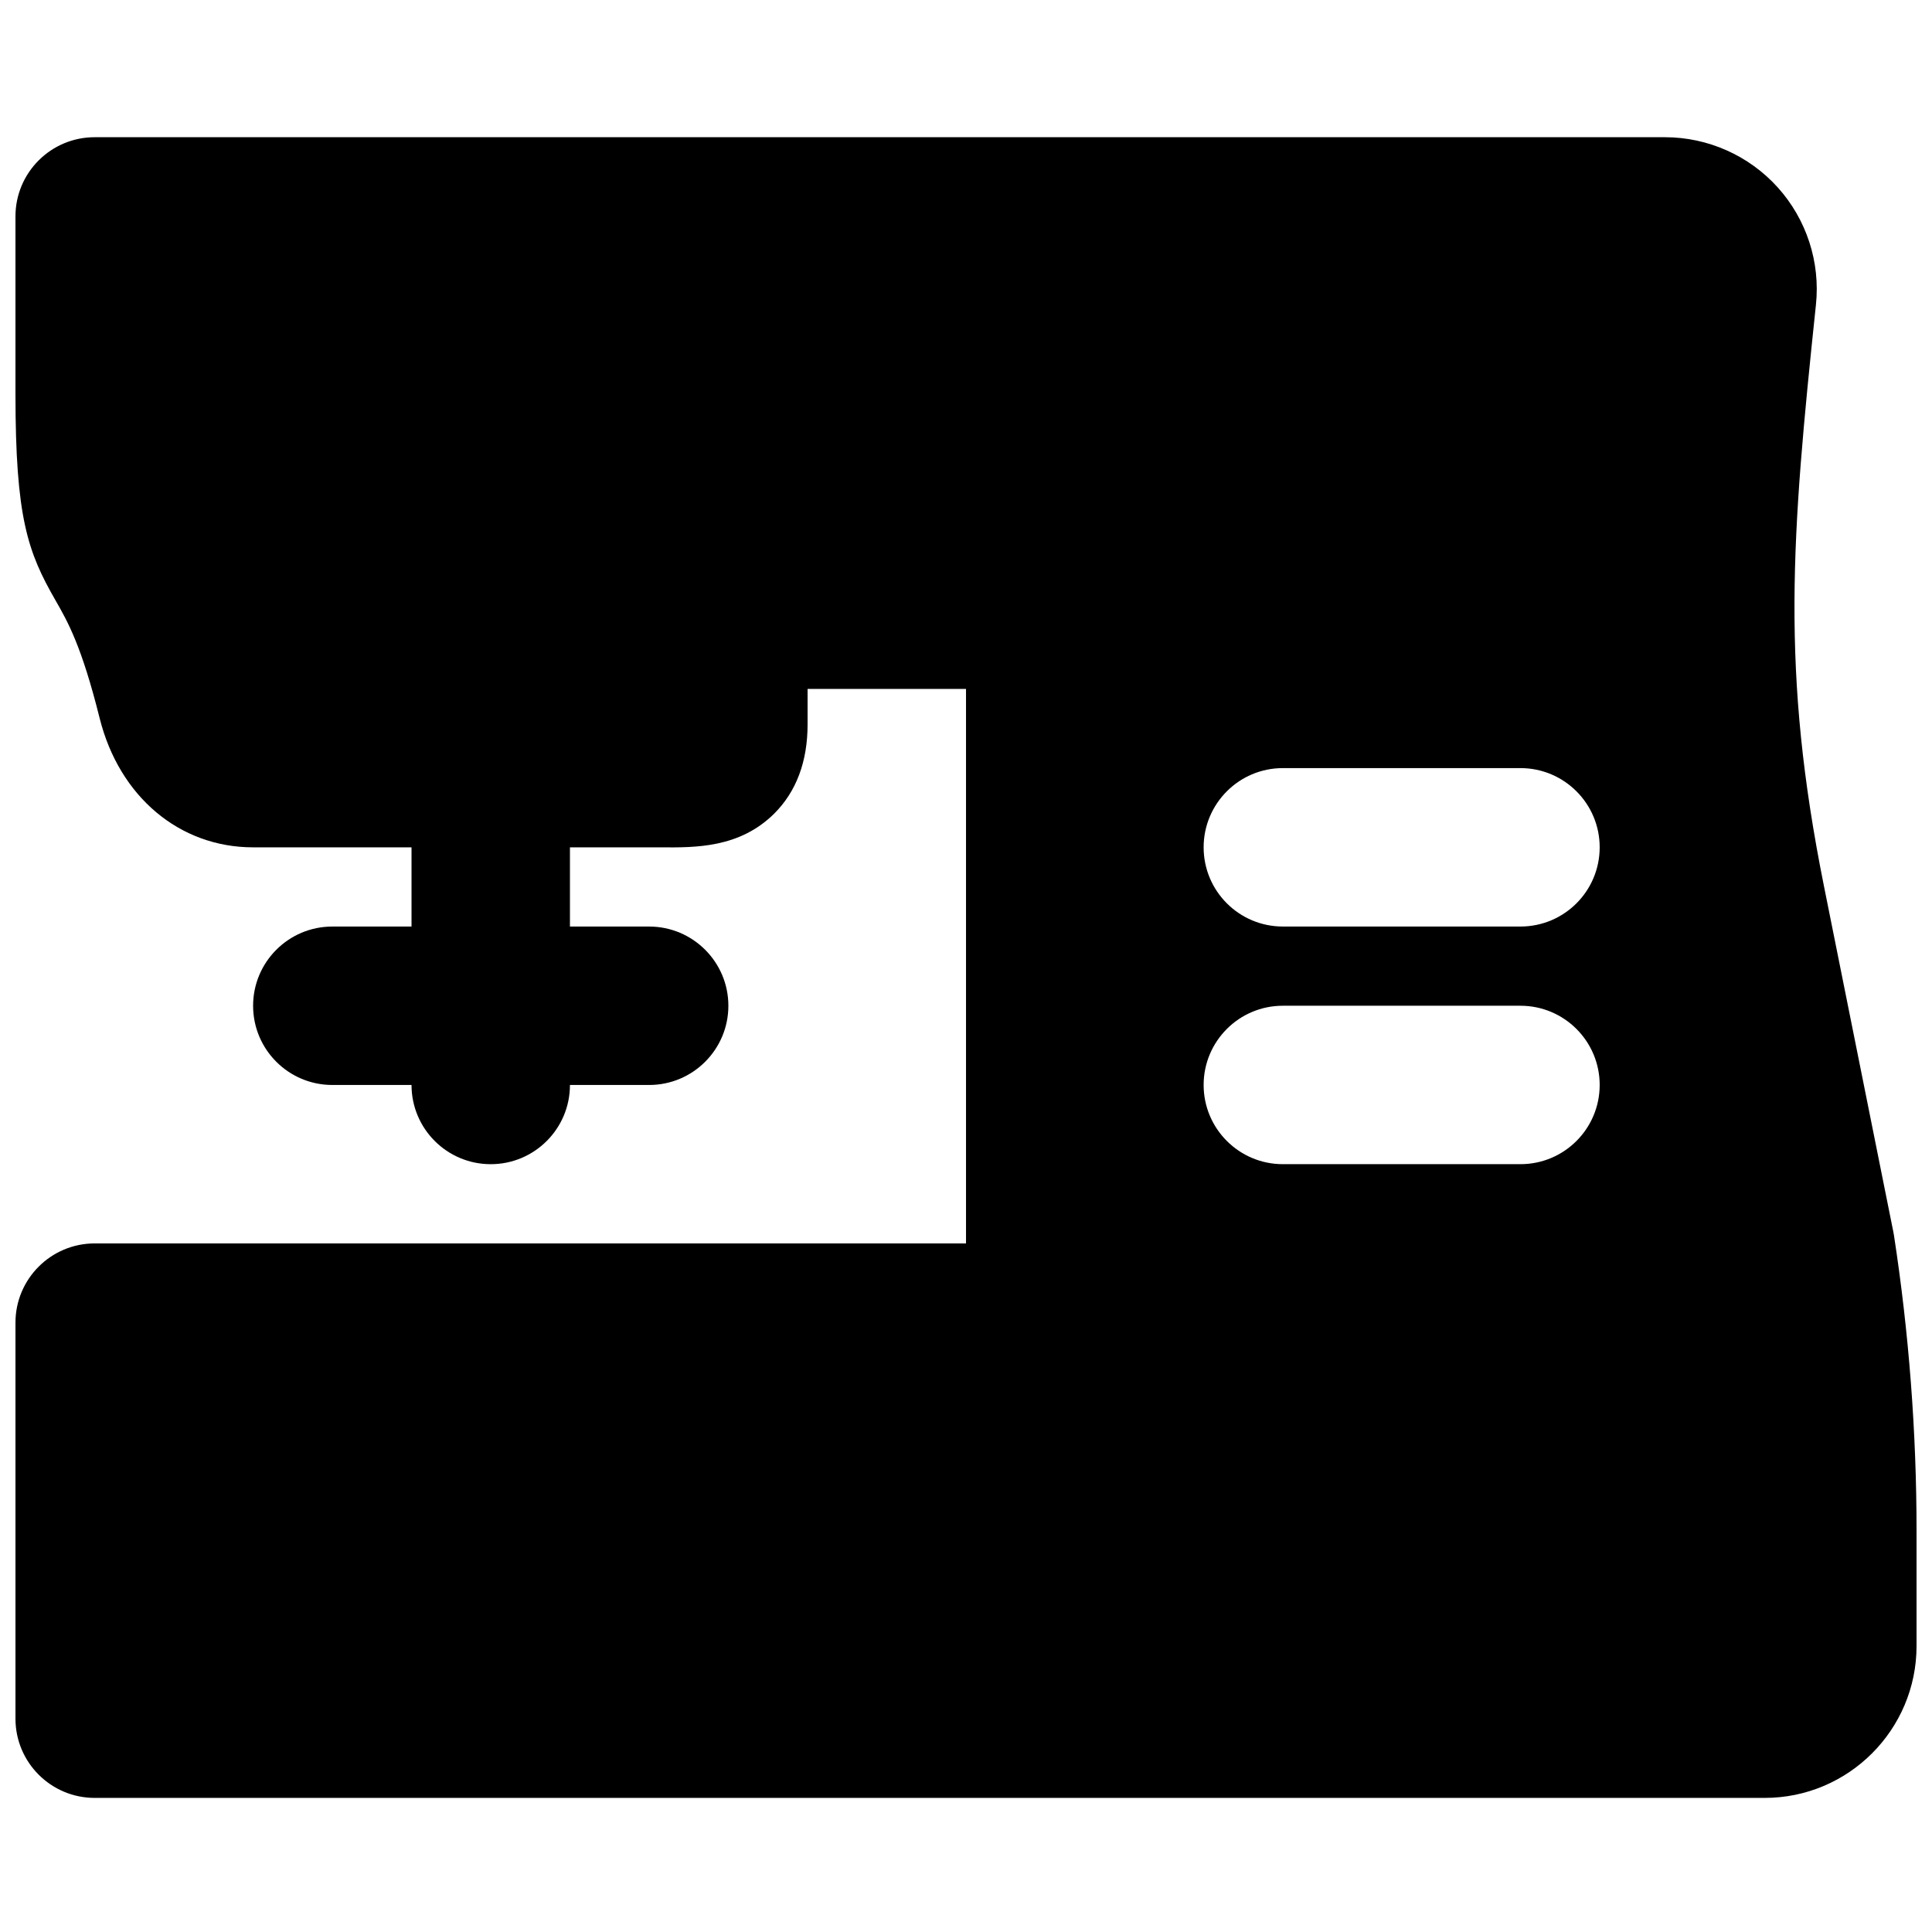 <?xml version="1.0" encoding="UTF-8"?>
<!-- Uploaded to: SVG Repo, www.svgrepo.com, Generator: SVG Repo Mixer Tools -->
<svg width="800px" height="800px" version="1.1" viewBox="144 144 512 512" xmlns="http://www.w3.org/2000/svg">
 <defs>
  <clipPath id="a">
   <path d="m148.09 180h503.81v441h-503.81z"/>
  </clipPath>
 </defs>
 <g clip-path="url(#a)">
  <path d="m546.94 389.54h-62.977c-11.586 0-20.988-9.402-20.988-20.992 0-11.586 9.402-20.992 20.988-20.992h62.977c11.59 0 20.992 9.406 20.992 20.992 0 11.59-9.402 20.992-20.992 20.992m0 62.977h-62.977c-11.586 0-20.988-9.402-20.988-20.992 0-11.586 9.402-20.992 20.988-20.992h62.977c11.59 0 20.992 9.406 20.992 20.992 0 11.59-9.402 20.992-20.992 20.992m98.98 18.871c-0.062-0.312-0.105-0.629-0.168-0.941l-18.371-91.547c-11.5-57.266-8.648-92.238-2.141-154.12 1.199-11.312-2.496-22.648-10.117-31.109-7.621-8.461-18.516-13.309-29.914-13.309h-416.12c-11.586 0-20.992 9.383-20.992 20.992v47c0 32.852 3.234 41.902 10.602 54.727 3.254 5.668 6.926 12.09 11.715 31.277 5.203 20.762 21.156 34.195 40.66 34.195h41.984v20.992h-20.992c-11.59 0-20.992 9.406-20.992 20.992 0 11.59 9.402 20.992 20.992 20.992h20.992c0 11.59 9.402 20.992 20.992 20.992 11.586 0 20.992-9.402 20.992-20.992h20.992c11.586 0 20.992-9.402 20.992-20.992 0-11.586-9.406-20.992-20.992-20.992h-20.992v-20.992h23.867c9.469 0.086 21.055 0.168 30.25-8.922 5.879-5.856 8.859-13.812 8.859-23.676v-9.387h41.984v146.95h-230.91c-11.586 0-20.992 9.406-20.992 20.992v104.96c0 11.586 9.406 20.992 20.992 20.992h442.57c22.191 0 40.242-18.055 40.242-40.242v-30.605c0-26.113-2.016-52.438-5.981-78.219" fill-rule="evenodd"/>
 </g>
</svg>